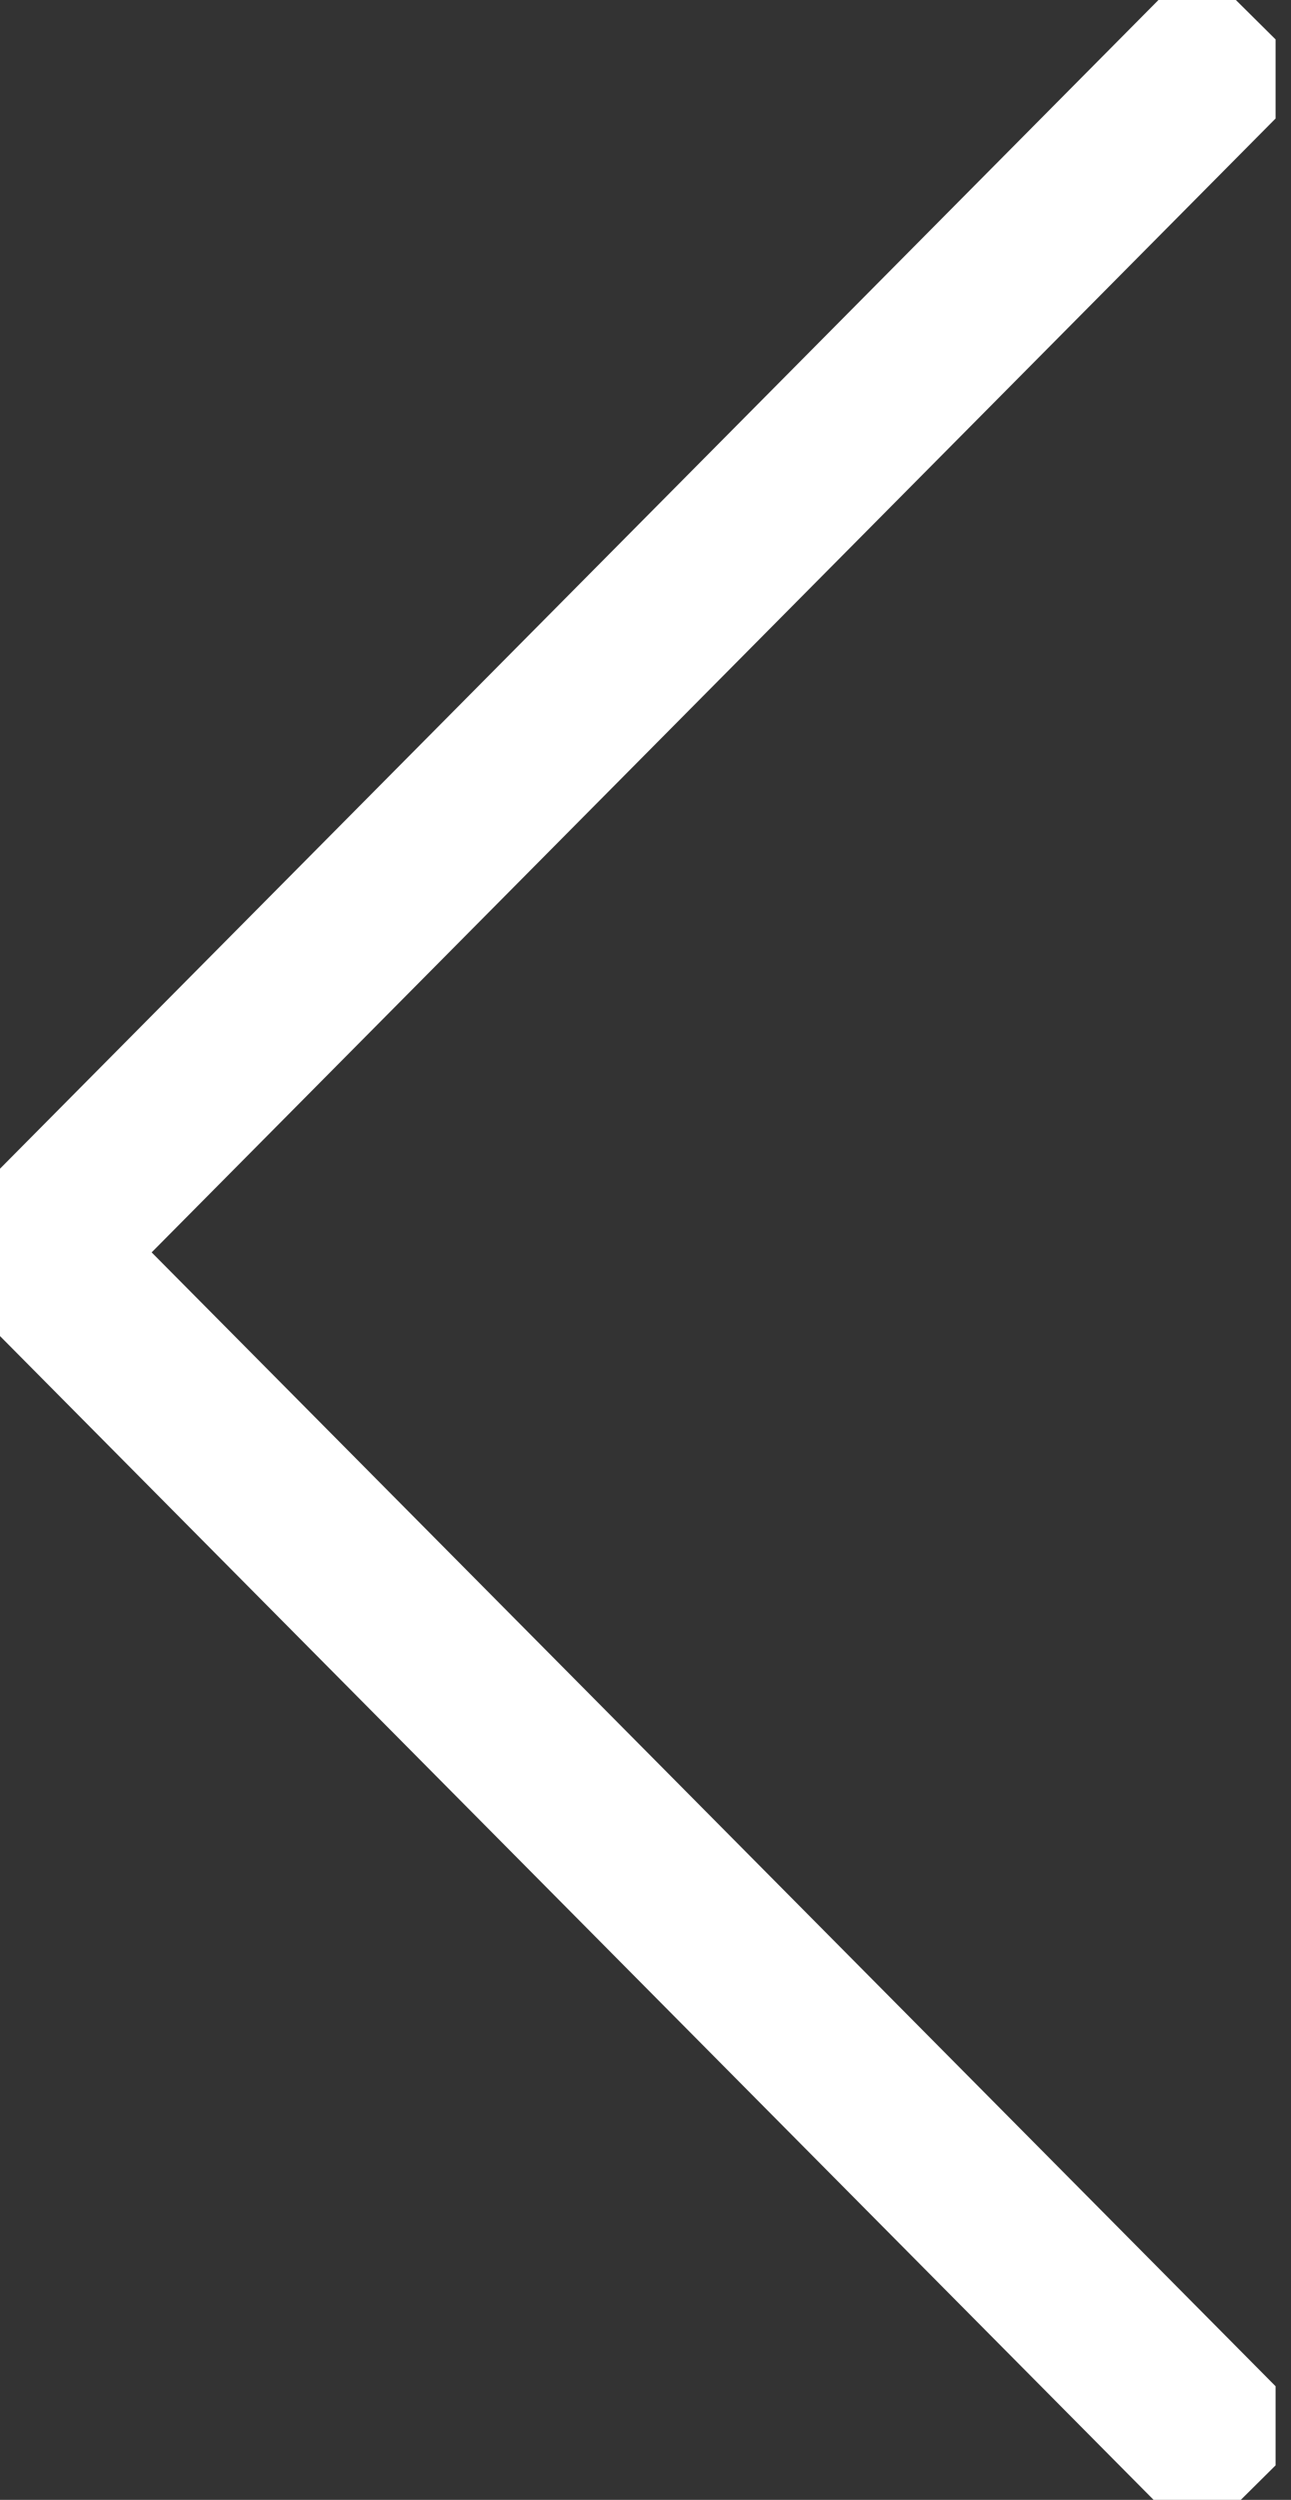 <svg width="31" height="60" viewBox="0 0 31 60" fill="none" xmlns="http://www.w3.org/2000/svg">
<rect x="0" y="0" width="31" height="60" fill="#333333" stroke="none"/>
<g clip-path="url(#clip0_141_3)">
<path d="M30.159 0.479L0.825 30.059L30.159 59.639" stroke="white" stroke-width="4" stroke-miterlimit="10"/>
</g>
<defs>
<clipPath id="clip0_141_3">
<rect width="30.63" height="60" fill="white"/>
</clipPath>
</defs>
</svg>
